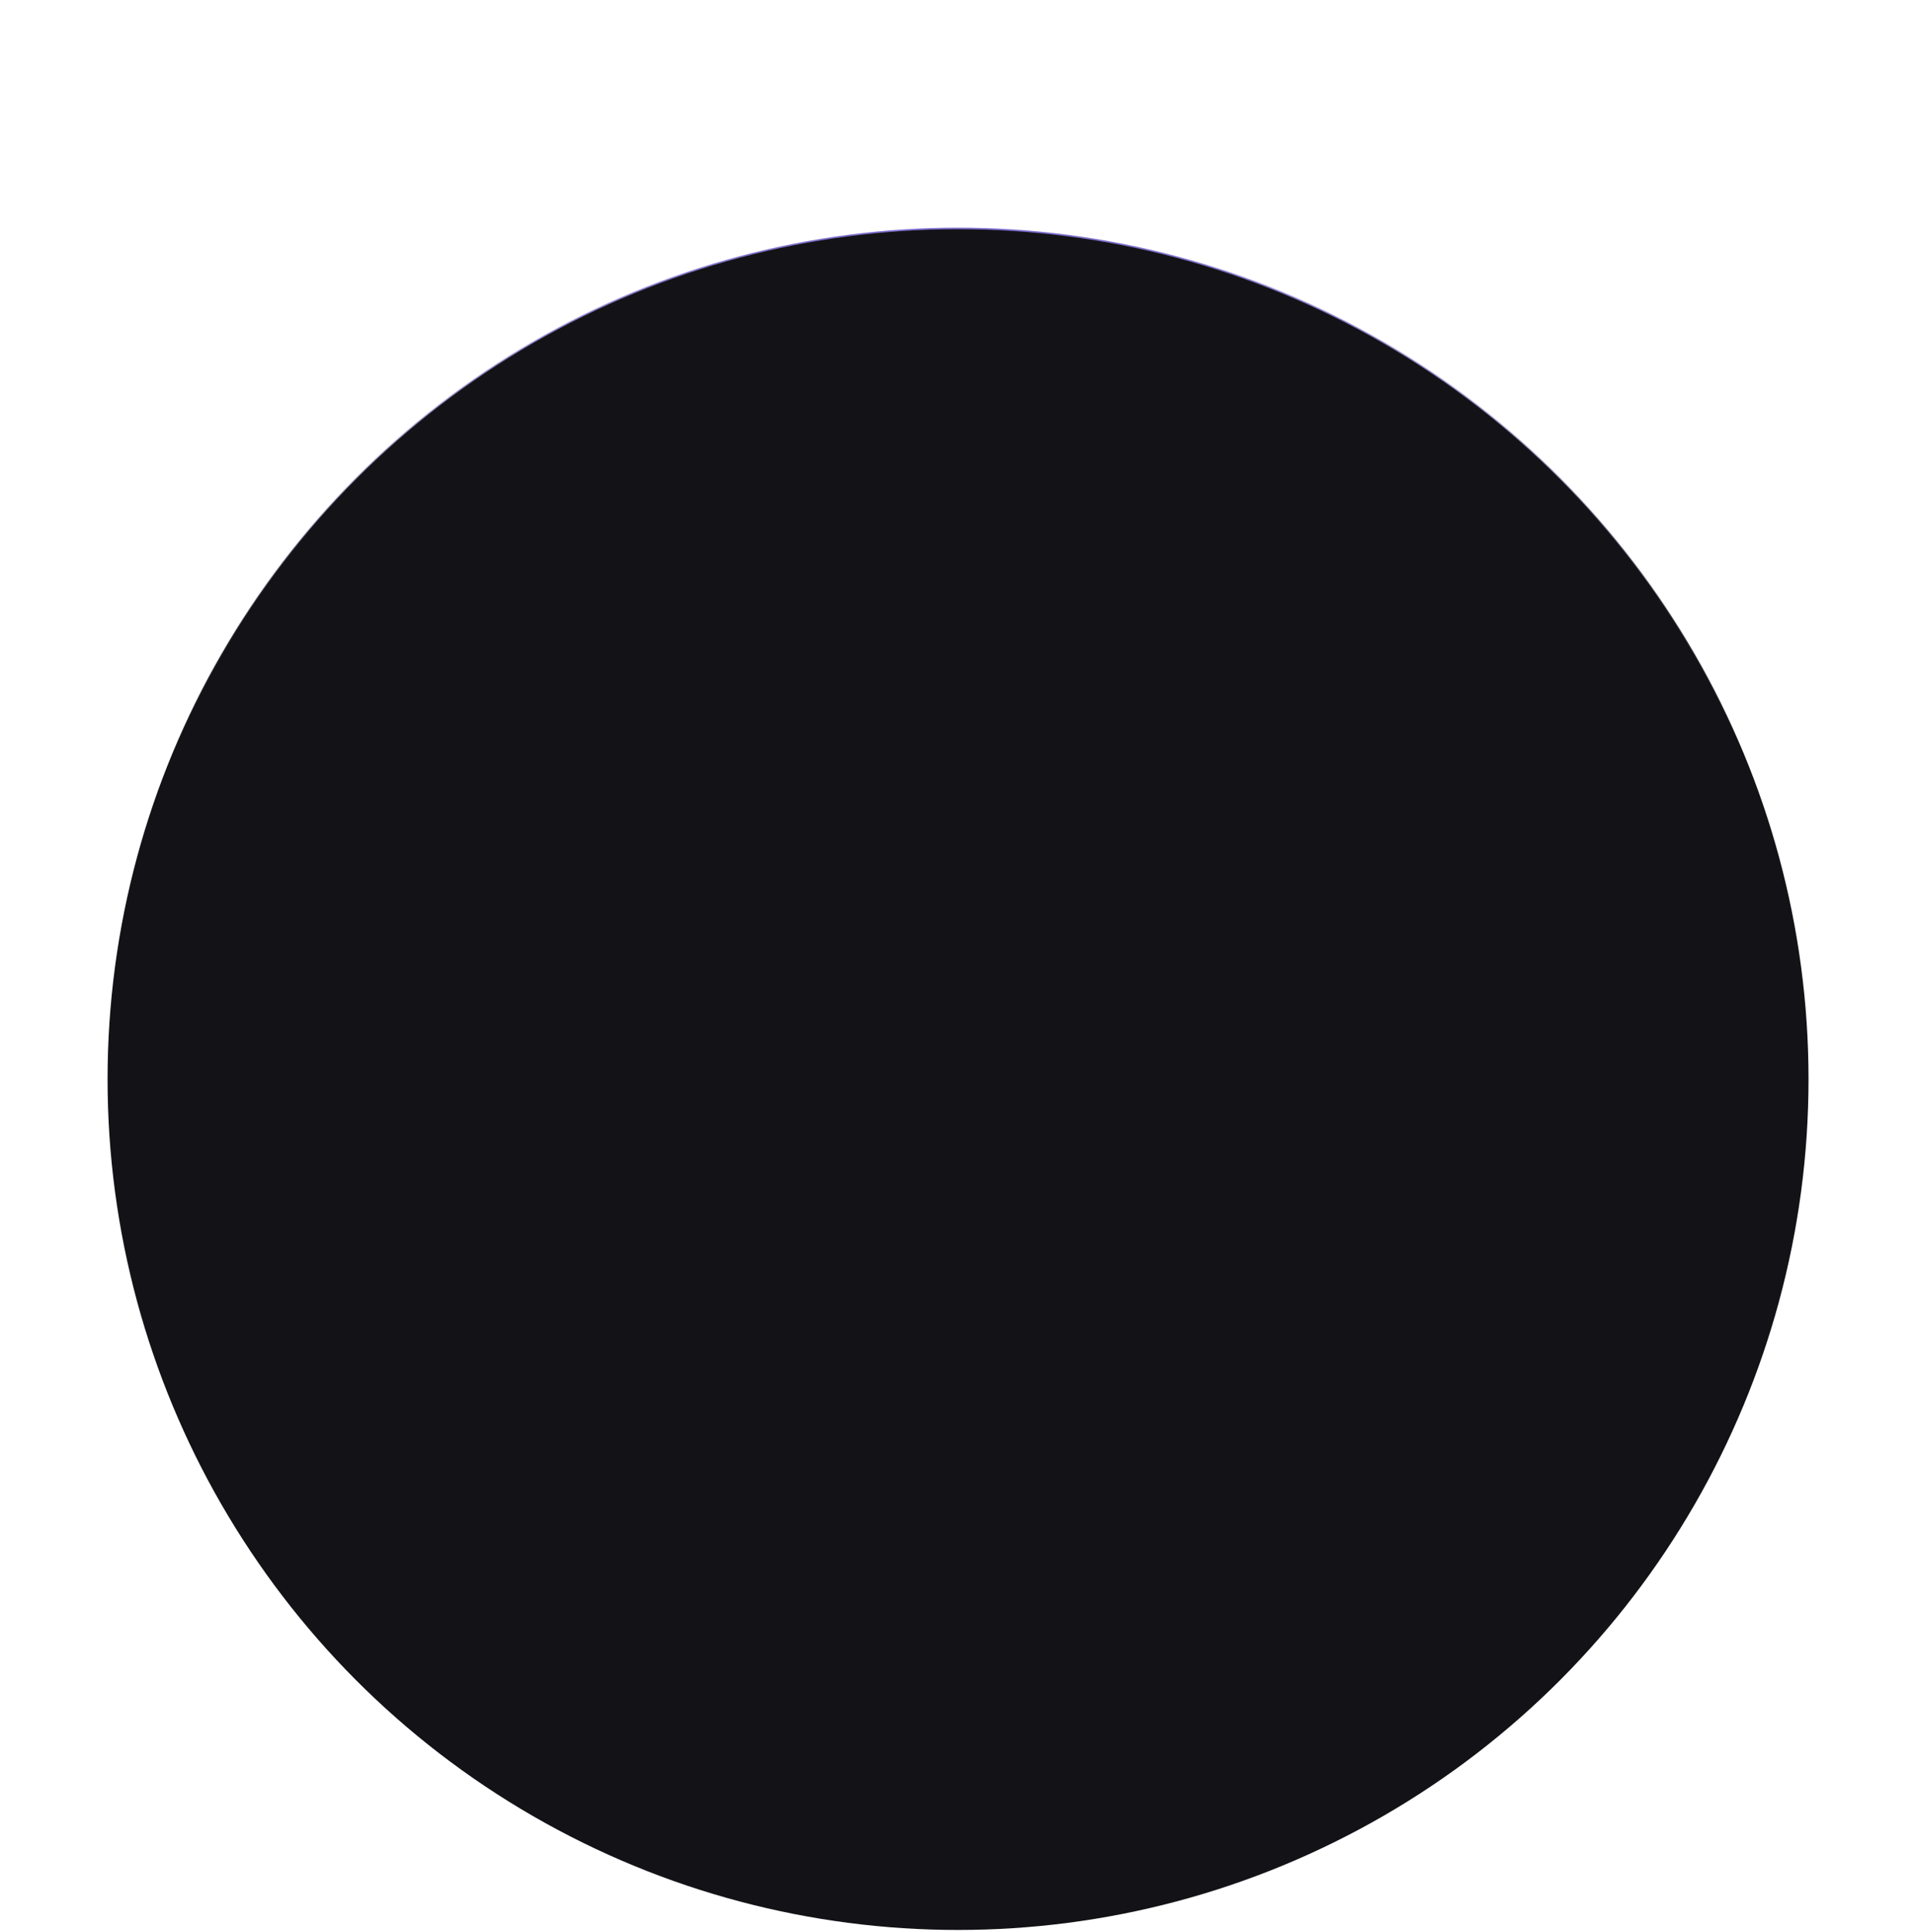 <svg width="1236" height="1248" viewBox="0 0 1236 1248" fill="none" xmlns="http://www.w3.org/2000/svg">
<g filter="url(#filter0_f_1105_3474)">
<circle cx="618.358" cy="618.303" r="360.456" fill="#917EFE"/>
</g>
<circle cx="619" cy="697.053" r="549.5" fill="#131317" stroke="url(#paint0_linear_1105_3474)"/>
<defs>
<filter id="filter0_f_1105_3474" x="0.893" y="0.838" width="1234.93" height="1234.93" filterUnits="userSpaceOnUse" color-interpolation-filters="sRGB">
<feFlood flood-opacity="0" result="BackgroundImageFix"/>
<feBlend mode="normal" in="SourceGraphic" in2="BackgroundImageFix" result="shape"/>
<feGaussianBlur stdDeviation="128.505" result="effect1_foregroundBlur_1105_3474"/>
</filter>
<linearGradient id="paint0_linear_1105_3474" x1="619" y1="147.053" x2="619.715" y2="555.44" gradientUnits="userSpaceOnUse">
<stop stop-color="#7C6DCE"/>
<stop offset="0.839" stop-color="white" stop-opacity="0"/>
</linearGradient>
</defs>
</svg>
